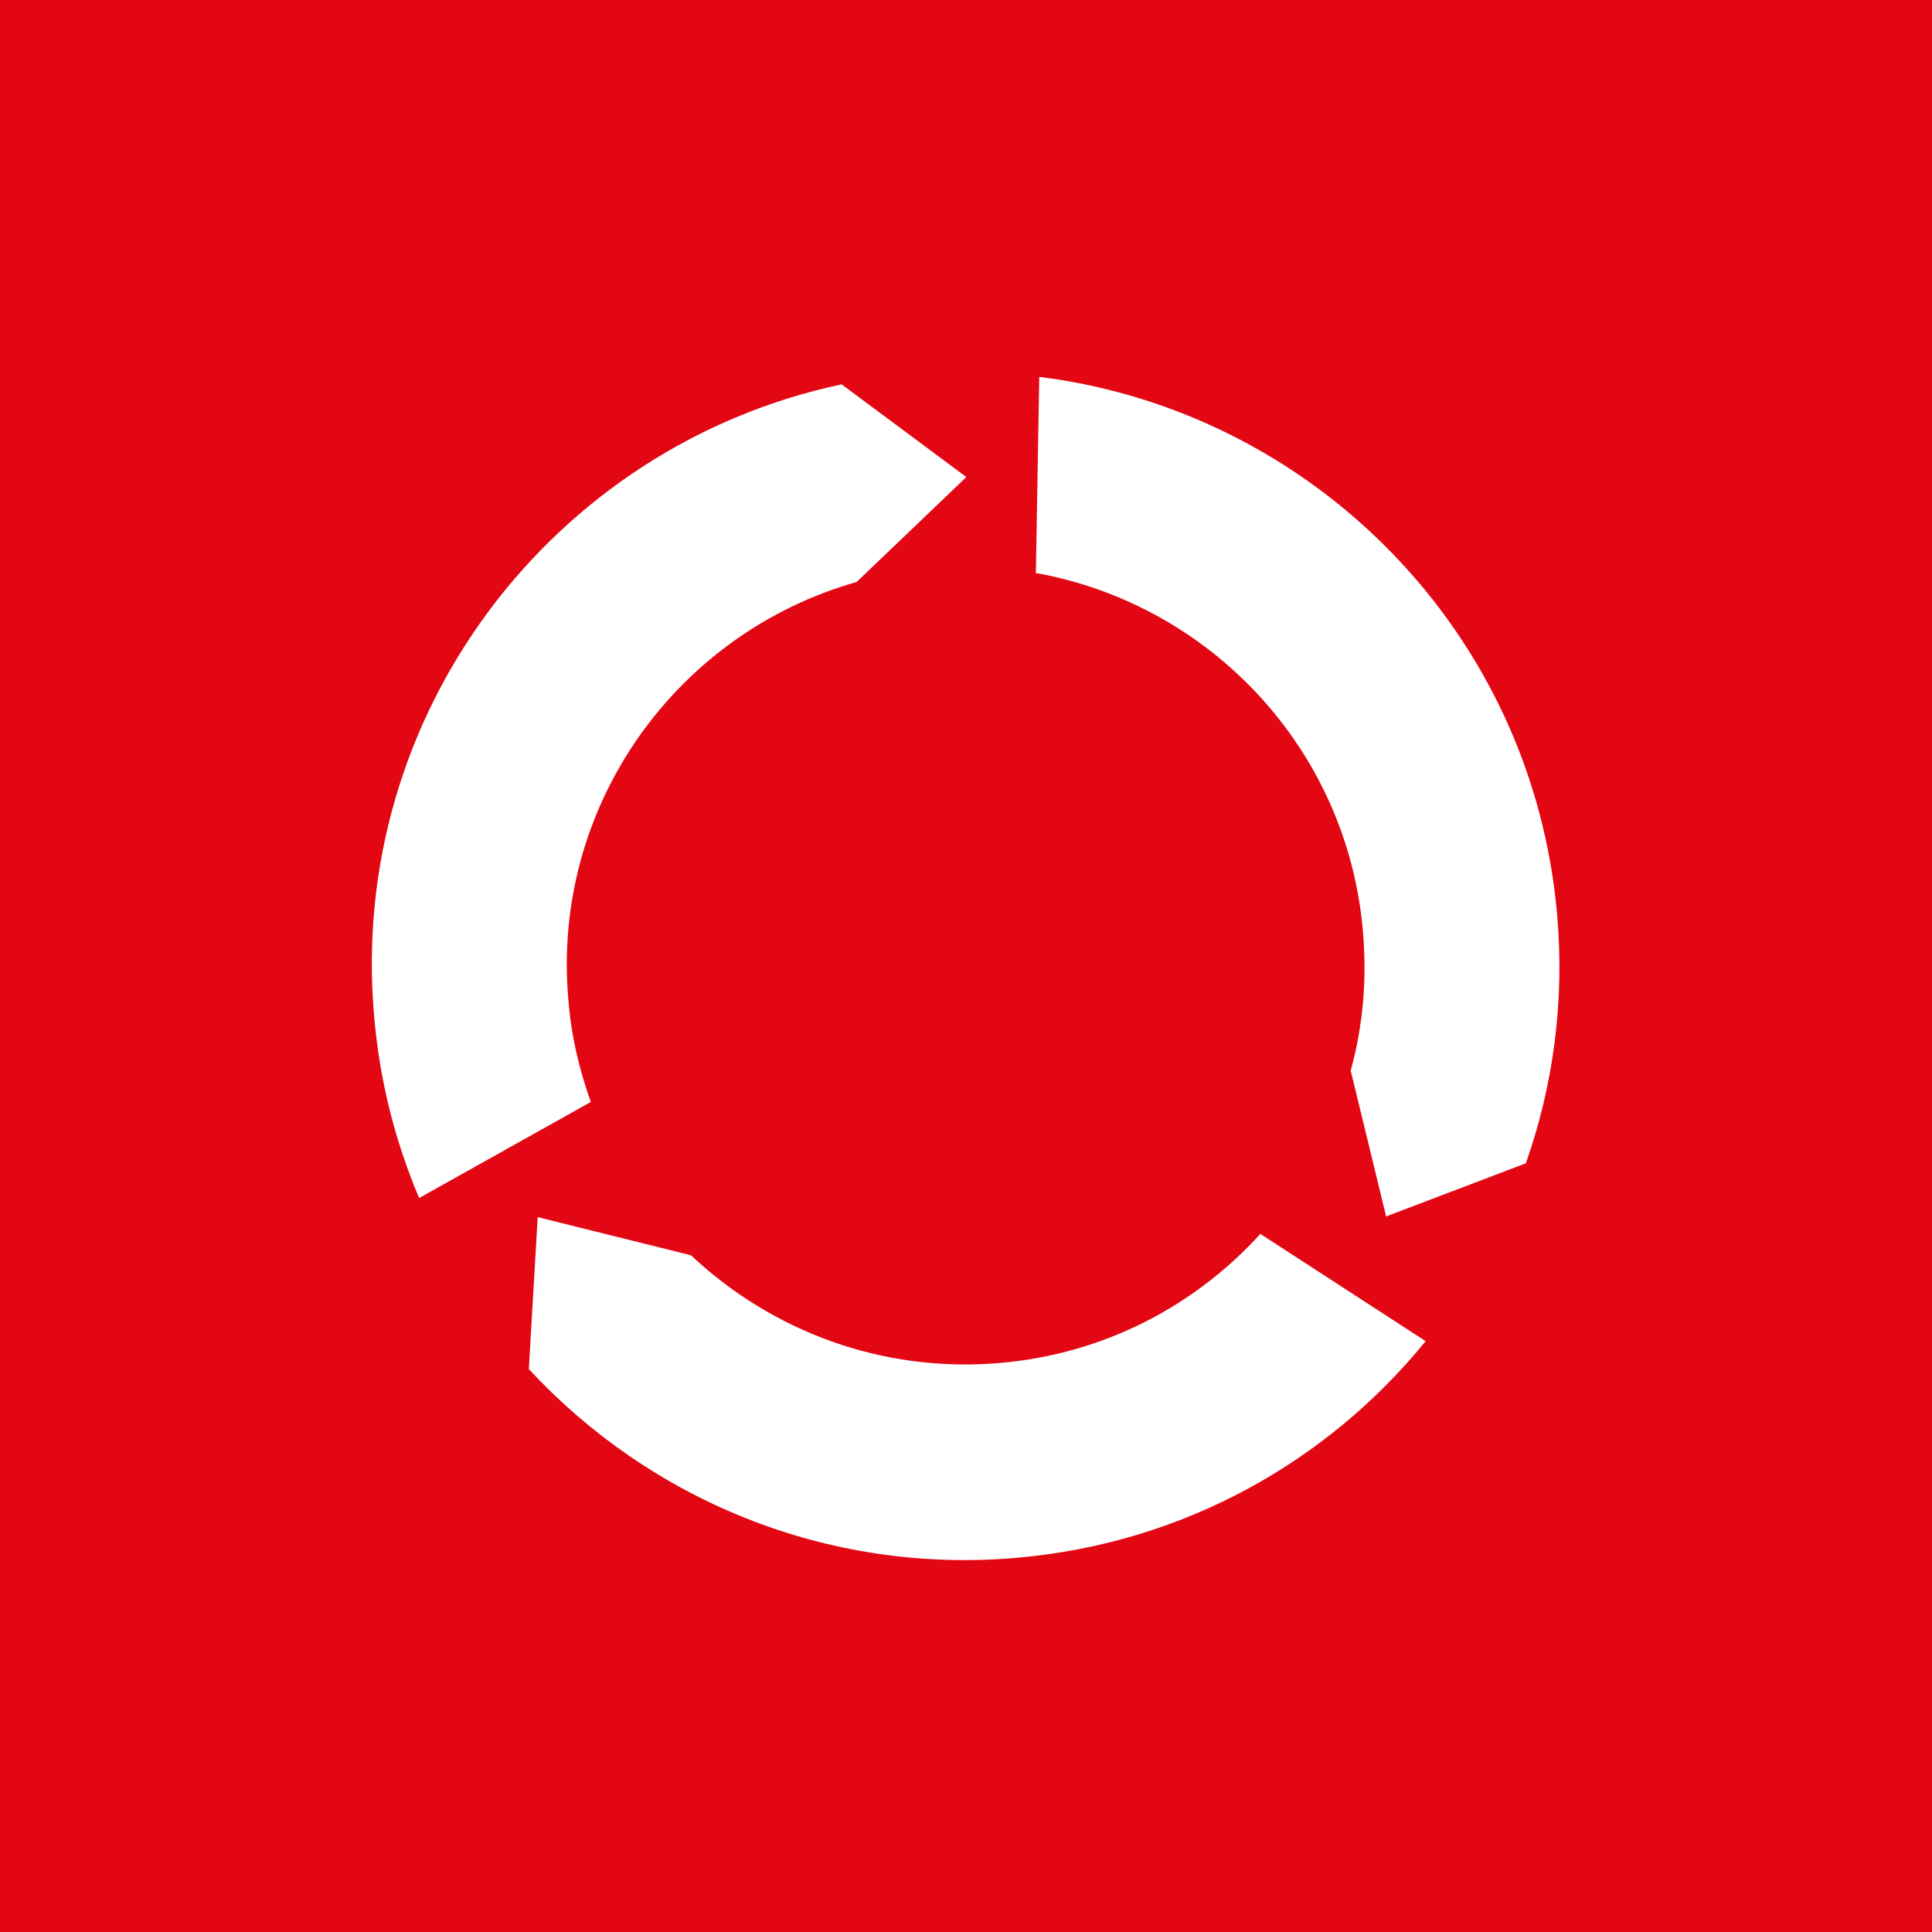 <?xml version="1.0" encoding="UTF-8"?>
<svg xmlns="http://www.w3.org/2000/svg" id="Ebene_1" version="1.1" viewBox="0 0 283.5 283.5">
  <defs>
    <style> .st0 { fill: #fff; fill-rule: evenodd; } .st1 { fill: #e30613; } </style>
  </defs>
  <rect class="st1" width="283.5" height="283.5"></rect>
  <path class="st0" d="M185,181c-9.6,10.6-23,17.7-38.3,19-17.3,1.5-33.5-4.7-45.3-15.8l-22.5-5.6-1.3,22.3c17.7,19.1,43.6,30.1,71.5,27.7,24.5-2.1,45.7-14.1,60.1-31.8l-24.2-15.7Z"></path>
  <path class="st0" d="M152.1,84.1c25.4,4.6,45.6,25.7,47.9,52.6.6,7.1,0,13.9-1.8,20.4l5.2,21.4,20.5-7.8c4-11.3,5.7-23.7,4.6-36.4-3.6-41.7-36-74-76-79l-.5,28.9Z"></path>
  <path class="st0" d="M123.5,56.4c-42.4,9-72.5,48.4-68.6,92.7.8,9.5,3.1,18.4,6.6,26.7l25.2-14.1c-1.7-4.7-2.9-9.8-3.3-15-2.5-28.4,15.8-53.8,42.3-61.3l16.1-15.4-18.3-13.6Z"></path>
</svg>
